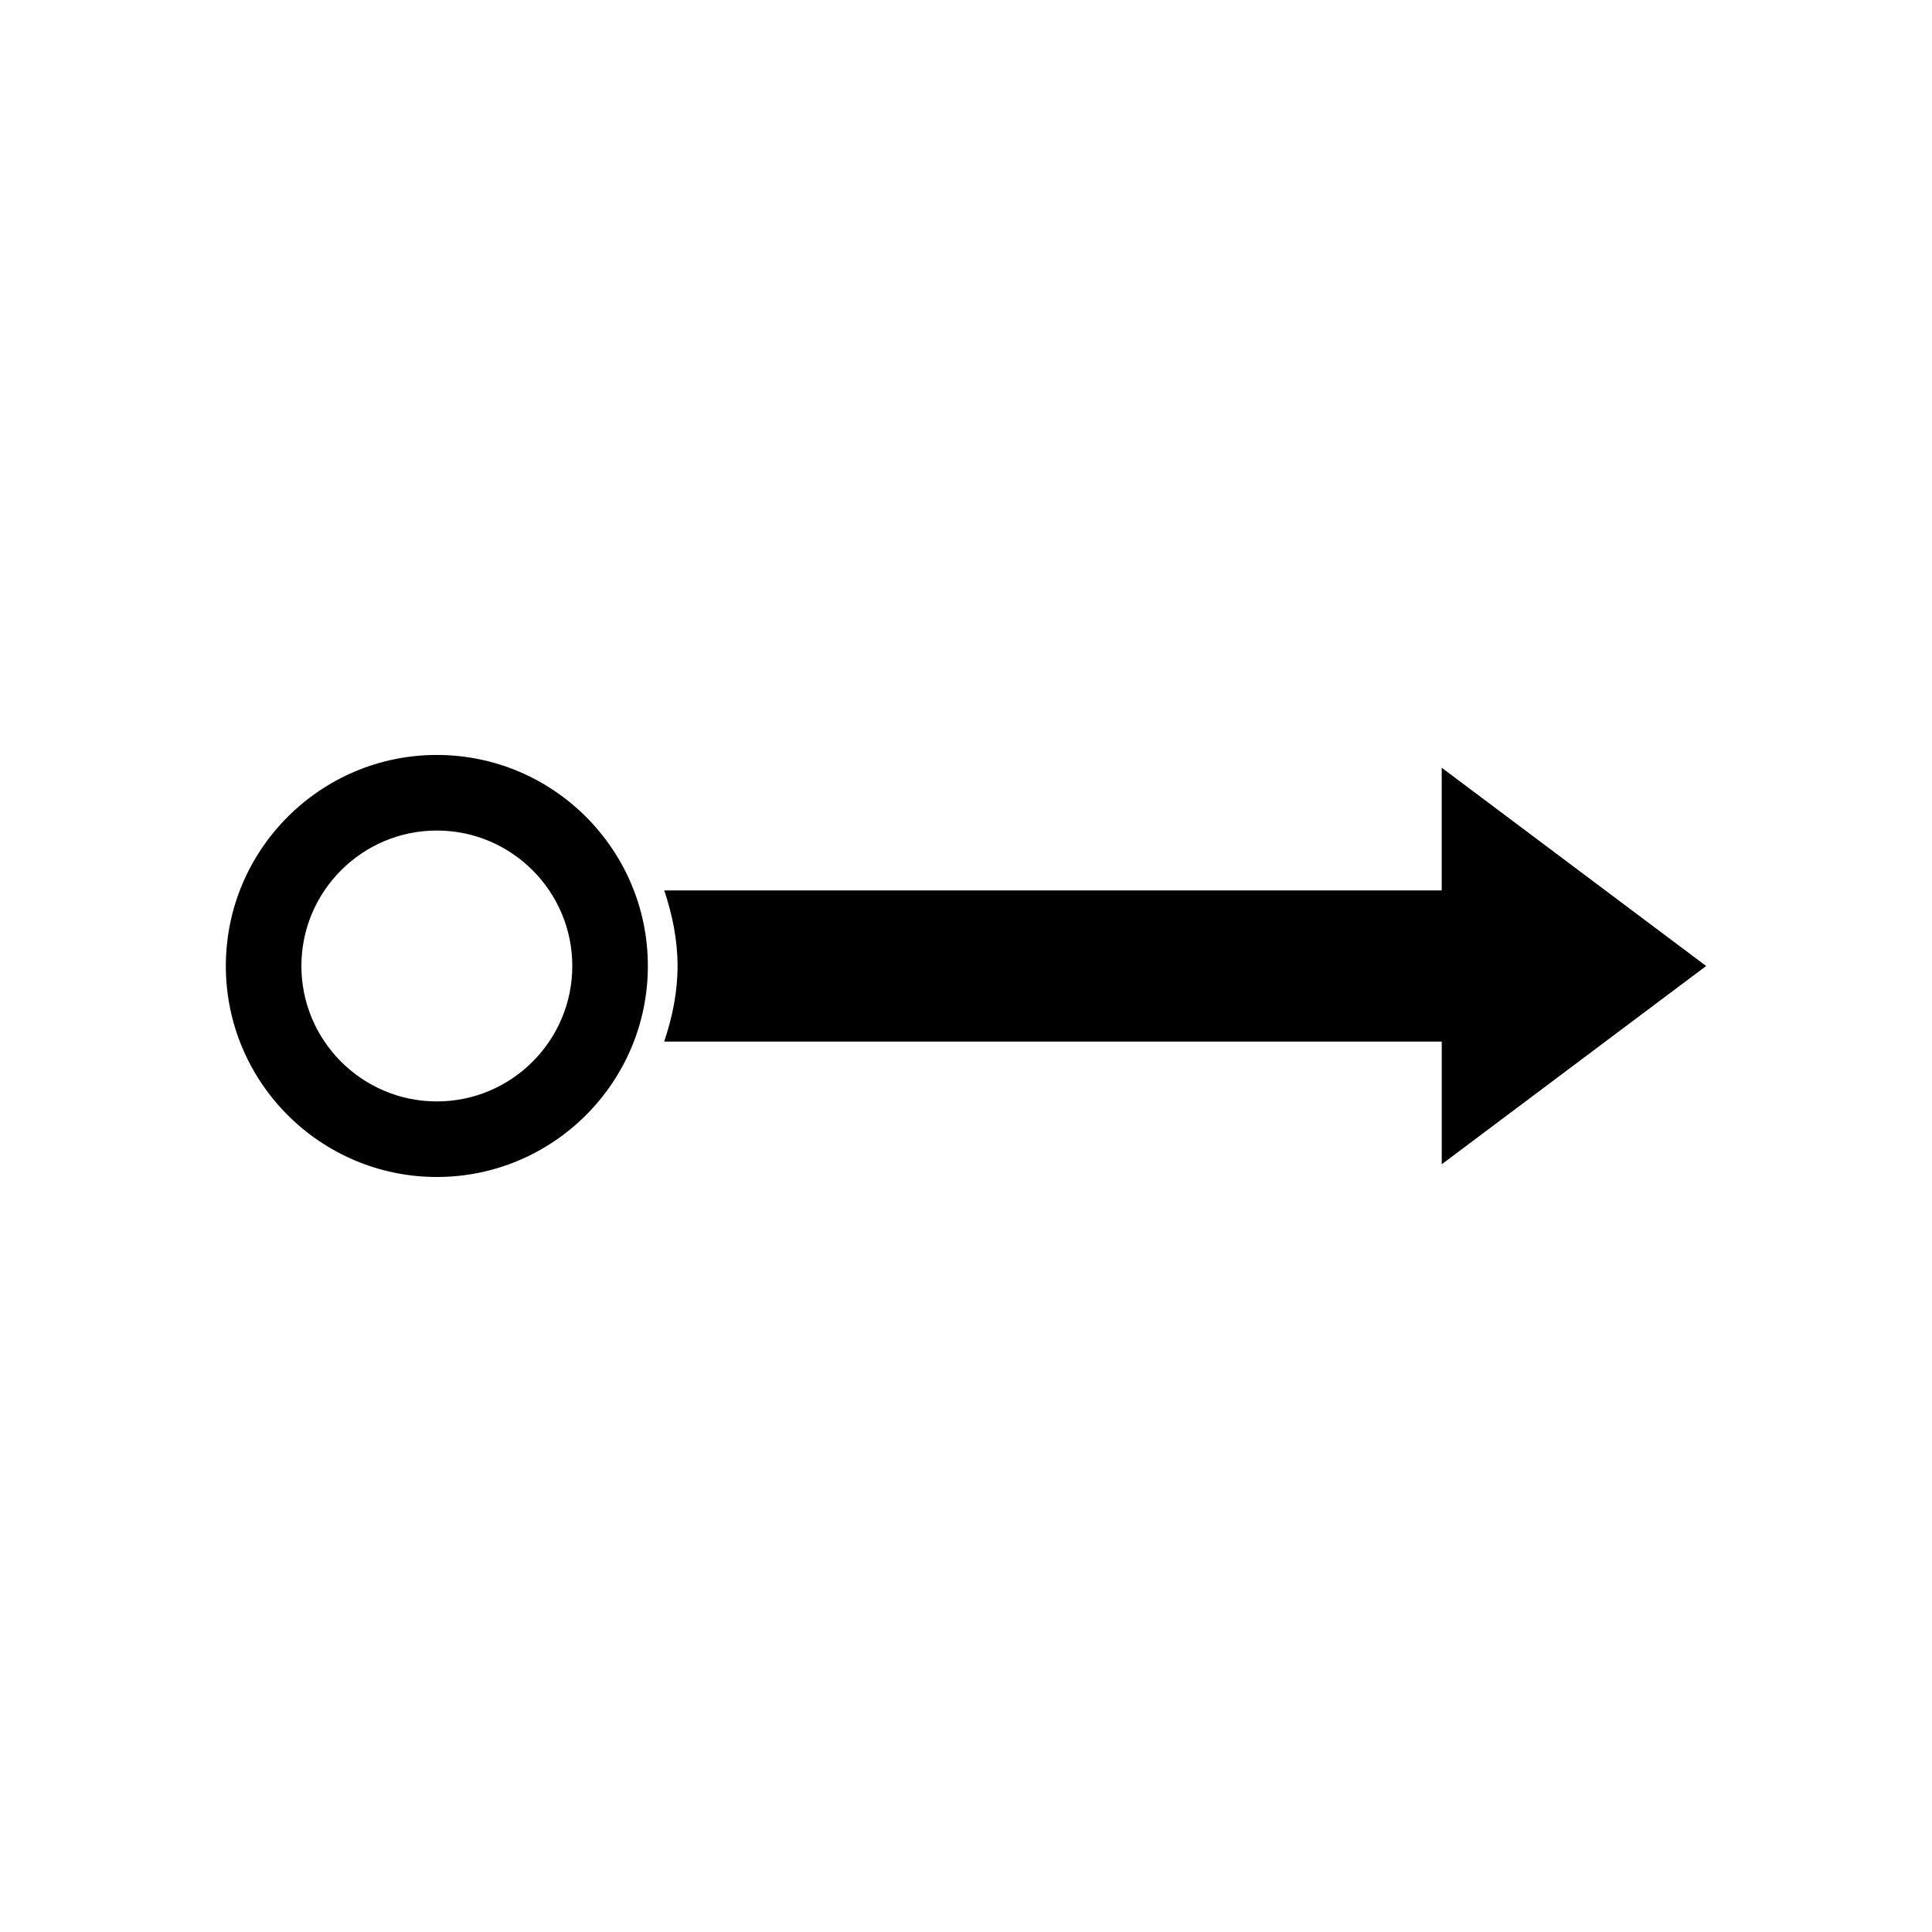 <?xml version="1.0" encoding="UTF-8"?>
<!-- Uploaded to: ICON Repo, www.svgrepo.com, Generator: ICON Repo Mixer Tools -->
<svg fill="#000000" width="800px" height="800px" version="1.1" viewBox="144 144 512 512" xmlns="http://www.w3.org/2000/svg">
 <g>
  <path d="m259.77 344.07c30.828 0 55.922 25.082 55.922 55.922 0 30.844-25.098 55.922-55.922 55.922-30.828 0.004-55.922-25.078-55.922-55.918 0-30.844 25.094-55.926 55.922-55.926zm0 91.82c19.789 0 35.895-16.105 35.895-35.895s-16.105-35.895-35.895-35.895-35.895 16.105-35.895 35.895 16.09 35.895 35.895 35.895z"/>
  <path d="m596.15 400-70.078-52.539v32.512h-206.04c2.109 6.328 3.527 12.988 3.527 20.027s-1.418 13.699-3.543 20.027h206.06v32.512z"/>
 </g>
</svg>